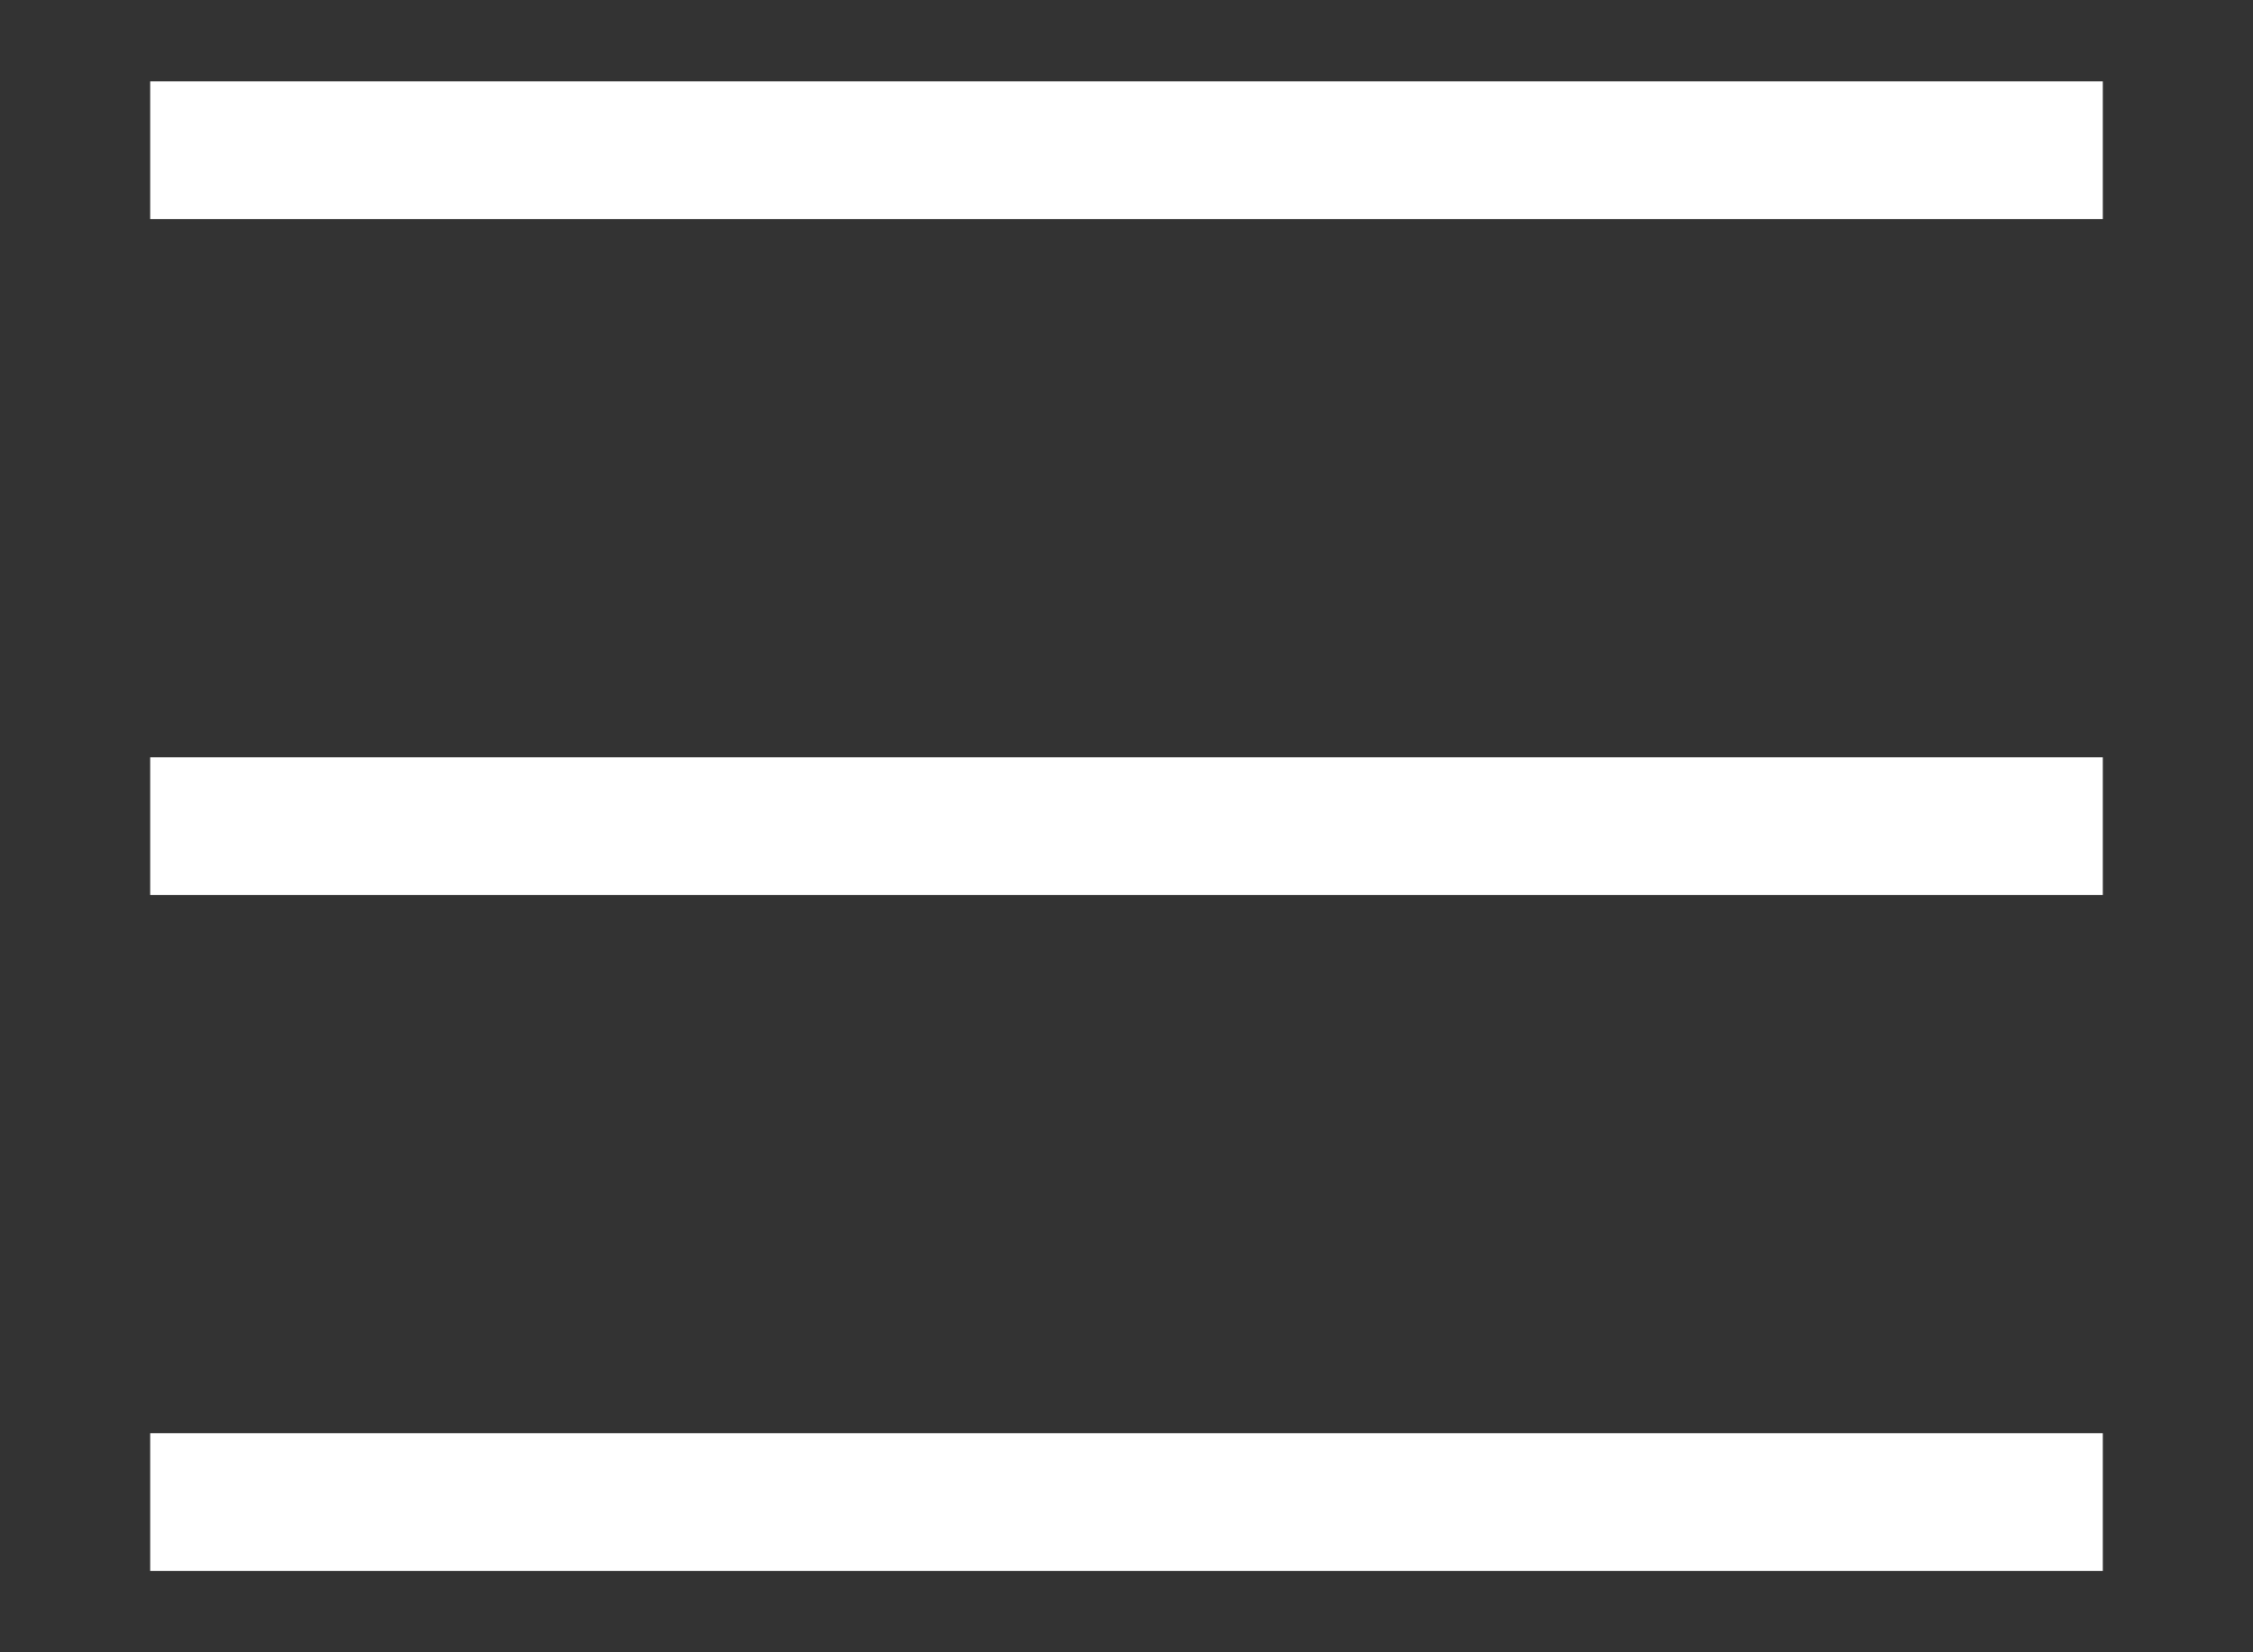 <?xml version="1.0" encoding="UTF-8"?> <svg xmlns="http://www.w3.org/2000/svg" width="15" height="11" viewBox="0 0 15 11" fill="none"><rect x="0" y="0" width="15" height="11" fill="#333333" stroke="none"/><path d="M14 10H1" stroke="white" stroke-width="0.917"></path><path d="M14 5.5H1" stroke="white" stroke-width="0.917"></path><path d="M14 1H1" stroke="white" stroke-width="0.917"></path></svg> 